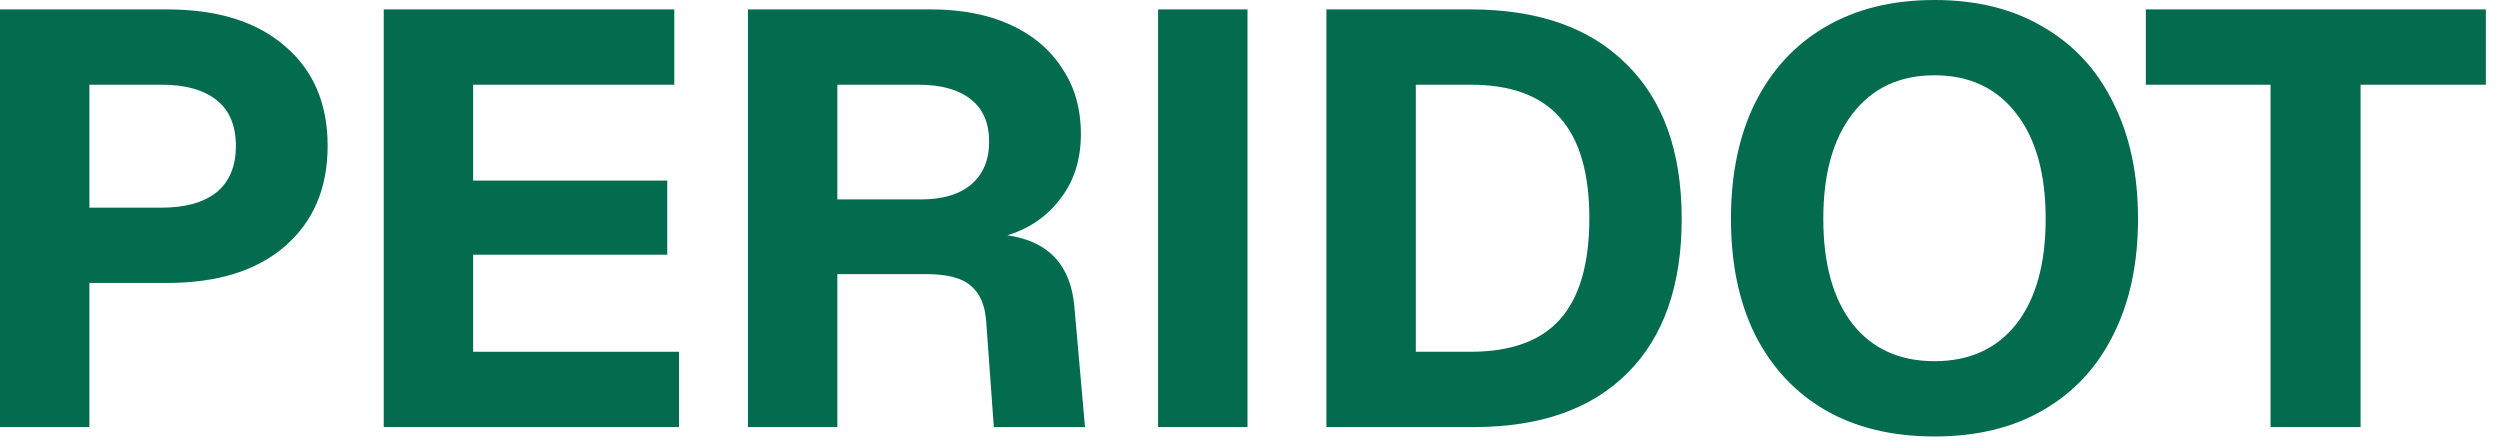 <svg width="102" height="18" viewBox="0 0 102 18" fill="none" xmlns="http://www.w3.org/2000/svg">
<path d="M0 17.424V0.384H6.816C8.864 0.384 10.464 0.88 11.616 1.872C12.784 2.864 13.368 4.224 13.368 5.952C13.368 7.68 12.784 9.048 11.616 10.056C10.464 11.048 8.864 11.544 6.816 11.544H3.648V17.424H0ZM3.648 8.472H6.6C7.56 8.472 8.304 8.264 8.832 7.848C9.36 7.416 9.624 6.784 9.624 5.952C9.624 5.12 9.36 4.496 8.832 4.08C8.304 3.664 7.56 3.456 6.6 3.456H3.648V8.472Z" fill="#046C4E"/>
<path d="M15.656 17.424V0.384H27.512V3.456H19.304V7.368H27.224V10.392H19.304V14.352H27.704V17.424H15.656Z" fill="#046C4E"/>
<path d="M30.516 17.424V0.384H37.98C39.228 0.384 40.308 0.592 41.22 1.008C42.132 1.424 42.836 2.016 43.332 2.784C43.844 3.536 44.1 4.432 44.1 5.472C44.1 6.512 43.82 7.392 43.26 8.112C42.716 8.832 41.996 9.328 41.1 9.6C42.78 9.84 43.692 10.816 43.836 12.528L44.268 17.424H40.548L40.236 13.104C40.188 12.448 39.98 11.968 39.612 11.664C39.26 11.344 38.652 11.184 37.788 11.184H34.164V17.424H30.516ZM34.164 8.136H37.572C38.452 8.136 39.132 7.936 39.612 7.536C40.108 7.12 40.356 6.536 40.356 5.784C40.356 5.016 40.108 4.44 39.612 4.056C39.116 3.656 38.396 3.456 37.452 3.456H34.164V8.136Z" fill="#046C4E"/>
<path d="M47.25 17.424V0.384H50.898V17.424H47.25Z" fill="#046C4E"/>
<path d="M54.117 17.424V0.384H59.997C62.749 0.384 64.869 1.128 66.357 2.616C67.861 4.088 68.613 6.192 68.613 8.928C68.613 11.648 67.877 13.744 66.405 15.216C64.933 16.688 62.845 17.424 60.141 17.424H54.117ZM57.765 14.352H59.997C61.645 14.352 62.861 13.912 63.645 13.032C64.445 12.136 64.845 10.76 64.845 8.904C64.845 7.064 64.445 5.696 63.645 4.8C62.861 3.904 61.645 3.456 59.997 3.456H57.765V14.352Z" fill="#046C4E"/>
<path d="M78.927 17.808C77.199 17.808 75.711 17.448 74.463 16.728C73.231 16.008 72.279 14.984 71.607 13.656C70.951 12.328 70.623 10.752 70.623 8.928C70.623 7.104 70.951 5.528 71.607 4.2C72.279 2.856 73.231 1.824 74.463 1.104C75.711 0.368 77.199 0 78.927 0C80.655 0 82.135 0.368 83.367 1.104C84.615 1.824 85.567 2.856 86.223 4.2C86.895 5.528 87.231 7.104 87.231 8.928C87.231 10.752 86.895 12.328 86.223 13.656C85.567 14.984 84.615 16.008 83.367 16.728C82.135 17.448 80.655 17.808 78.927 17.808ZM78.927 14.736C80.351 14.736 81.463 14.232 82.263 13.224C83.063 12.2 83.463 10.768 83.463 8.928C83.463 7.088 83.063 5.656 82.263 4.632C81.463 3.592 80.351 3.072 78.927 3.072C77.503 3.072 76.391 3.592 75.591 4.632C74.791 5.656 74.391 7.088 74.391 8.928C74.391 10.768 74.791 12.2 75.591 13.224C76.391 14.232 77.503 14.736 78.927 14.736Z" fill="#046C4E"/>
<path d="M92.638 17.424V3.456H87.55V0.384H101.423V3.456H96.311V17.424H92.638Z" fill="#046C4E"/>
</svg>
